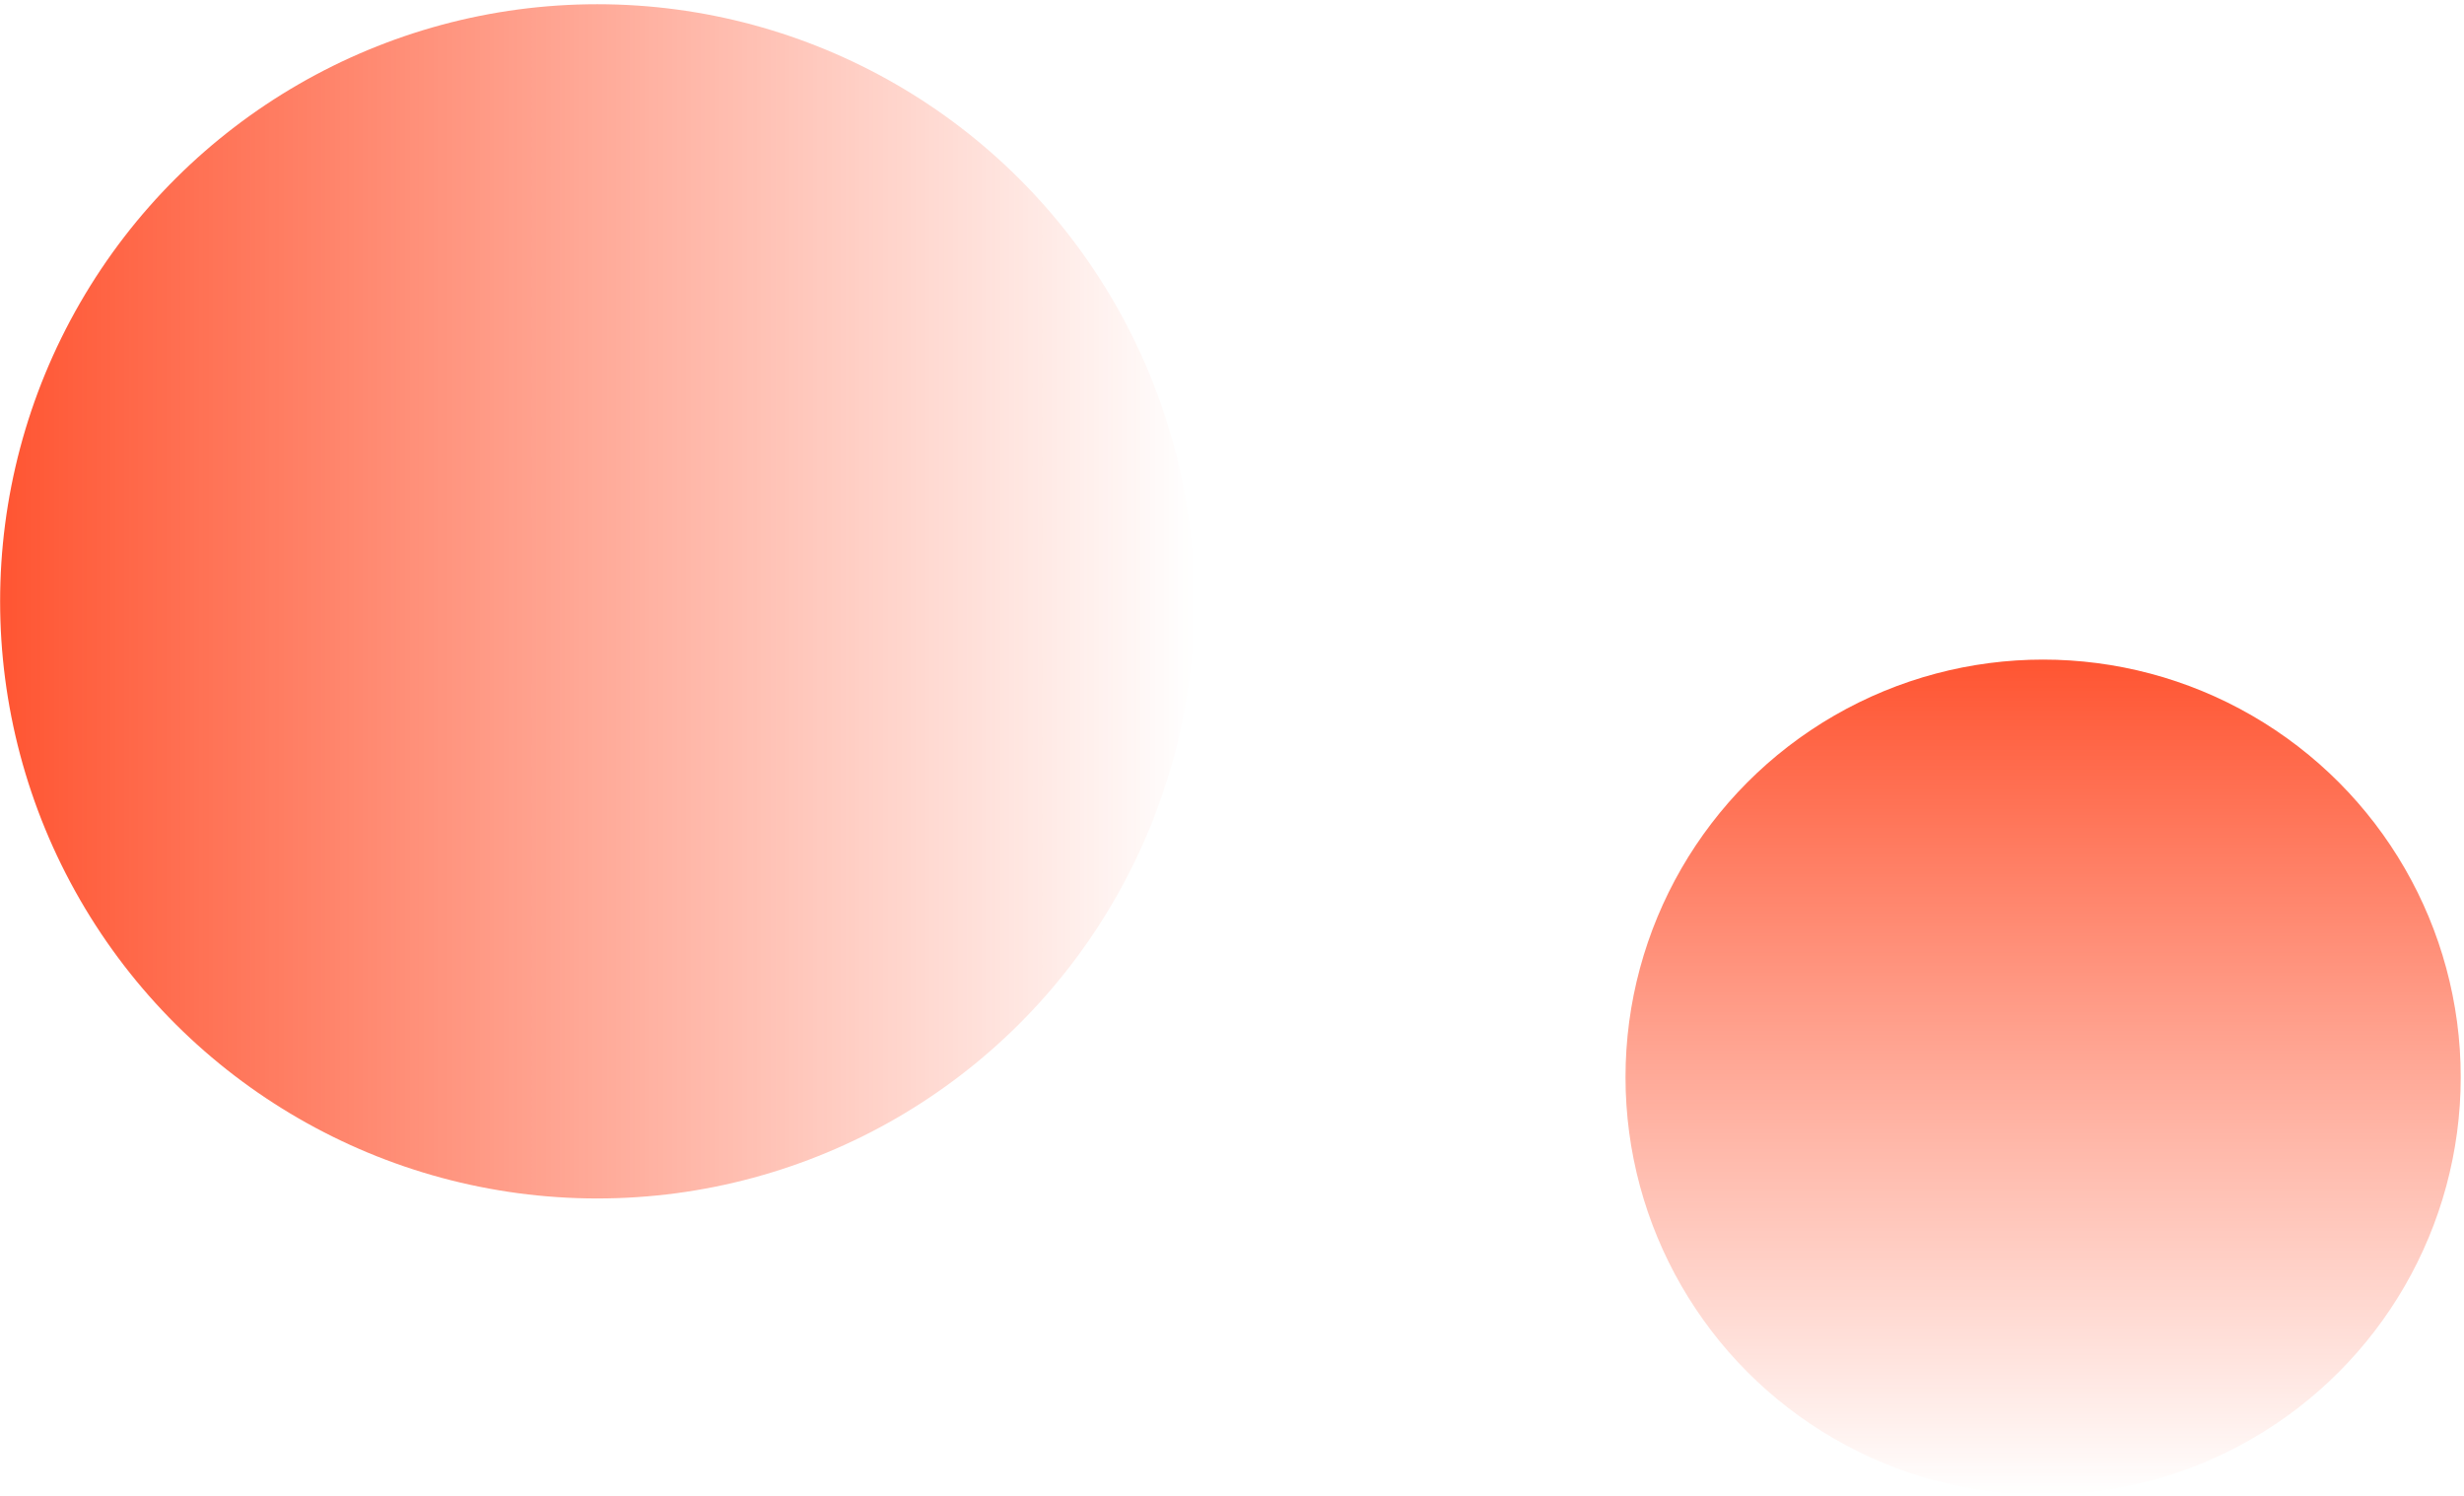 <?xml version="1.0" encoding="UTF-8"?> <svg xmlns="http://www.w3.org/2000/svg" width="499" height="303" viewBox="0 0 499 303" fill="none"><circle cx="120.961" cy="121.794" r="120.937" transform="rotate(-90 120.961 121.794)" fill="url(#paint0_linear_156_73)"></circle><circle cx="413.765" cy="218.164" r="84.572" fill="url(#paint1_linear_156_73)"></circle><defs><linearGradient id="paint0_linear_156_73" x1="120.961" y1="0.857" x2="120.961" y2="242.732" gradientUnits="userSpaceOnUse"><stop stop-color="#FF5532"></stop><stop offset="1" stop-color="#FF5532" stop-opacity="0"></stop></linearGradient><linearGradient id="paint1_linear_156_73" x1="413.765" y1="133.593" x2="413.765" y2="302.736" gradientUnits="userSpaceOnUse"><stop stop-color="#FF5532"></stop><stop offset="1" stop-color="#FF5532" stop-opacity="0"></stop></linearGradient></defs></svg> 